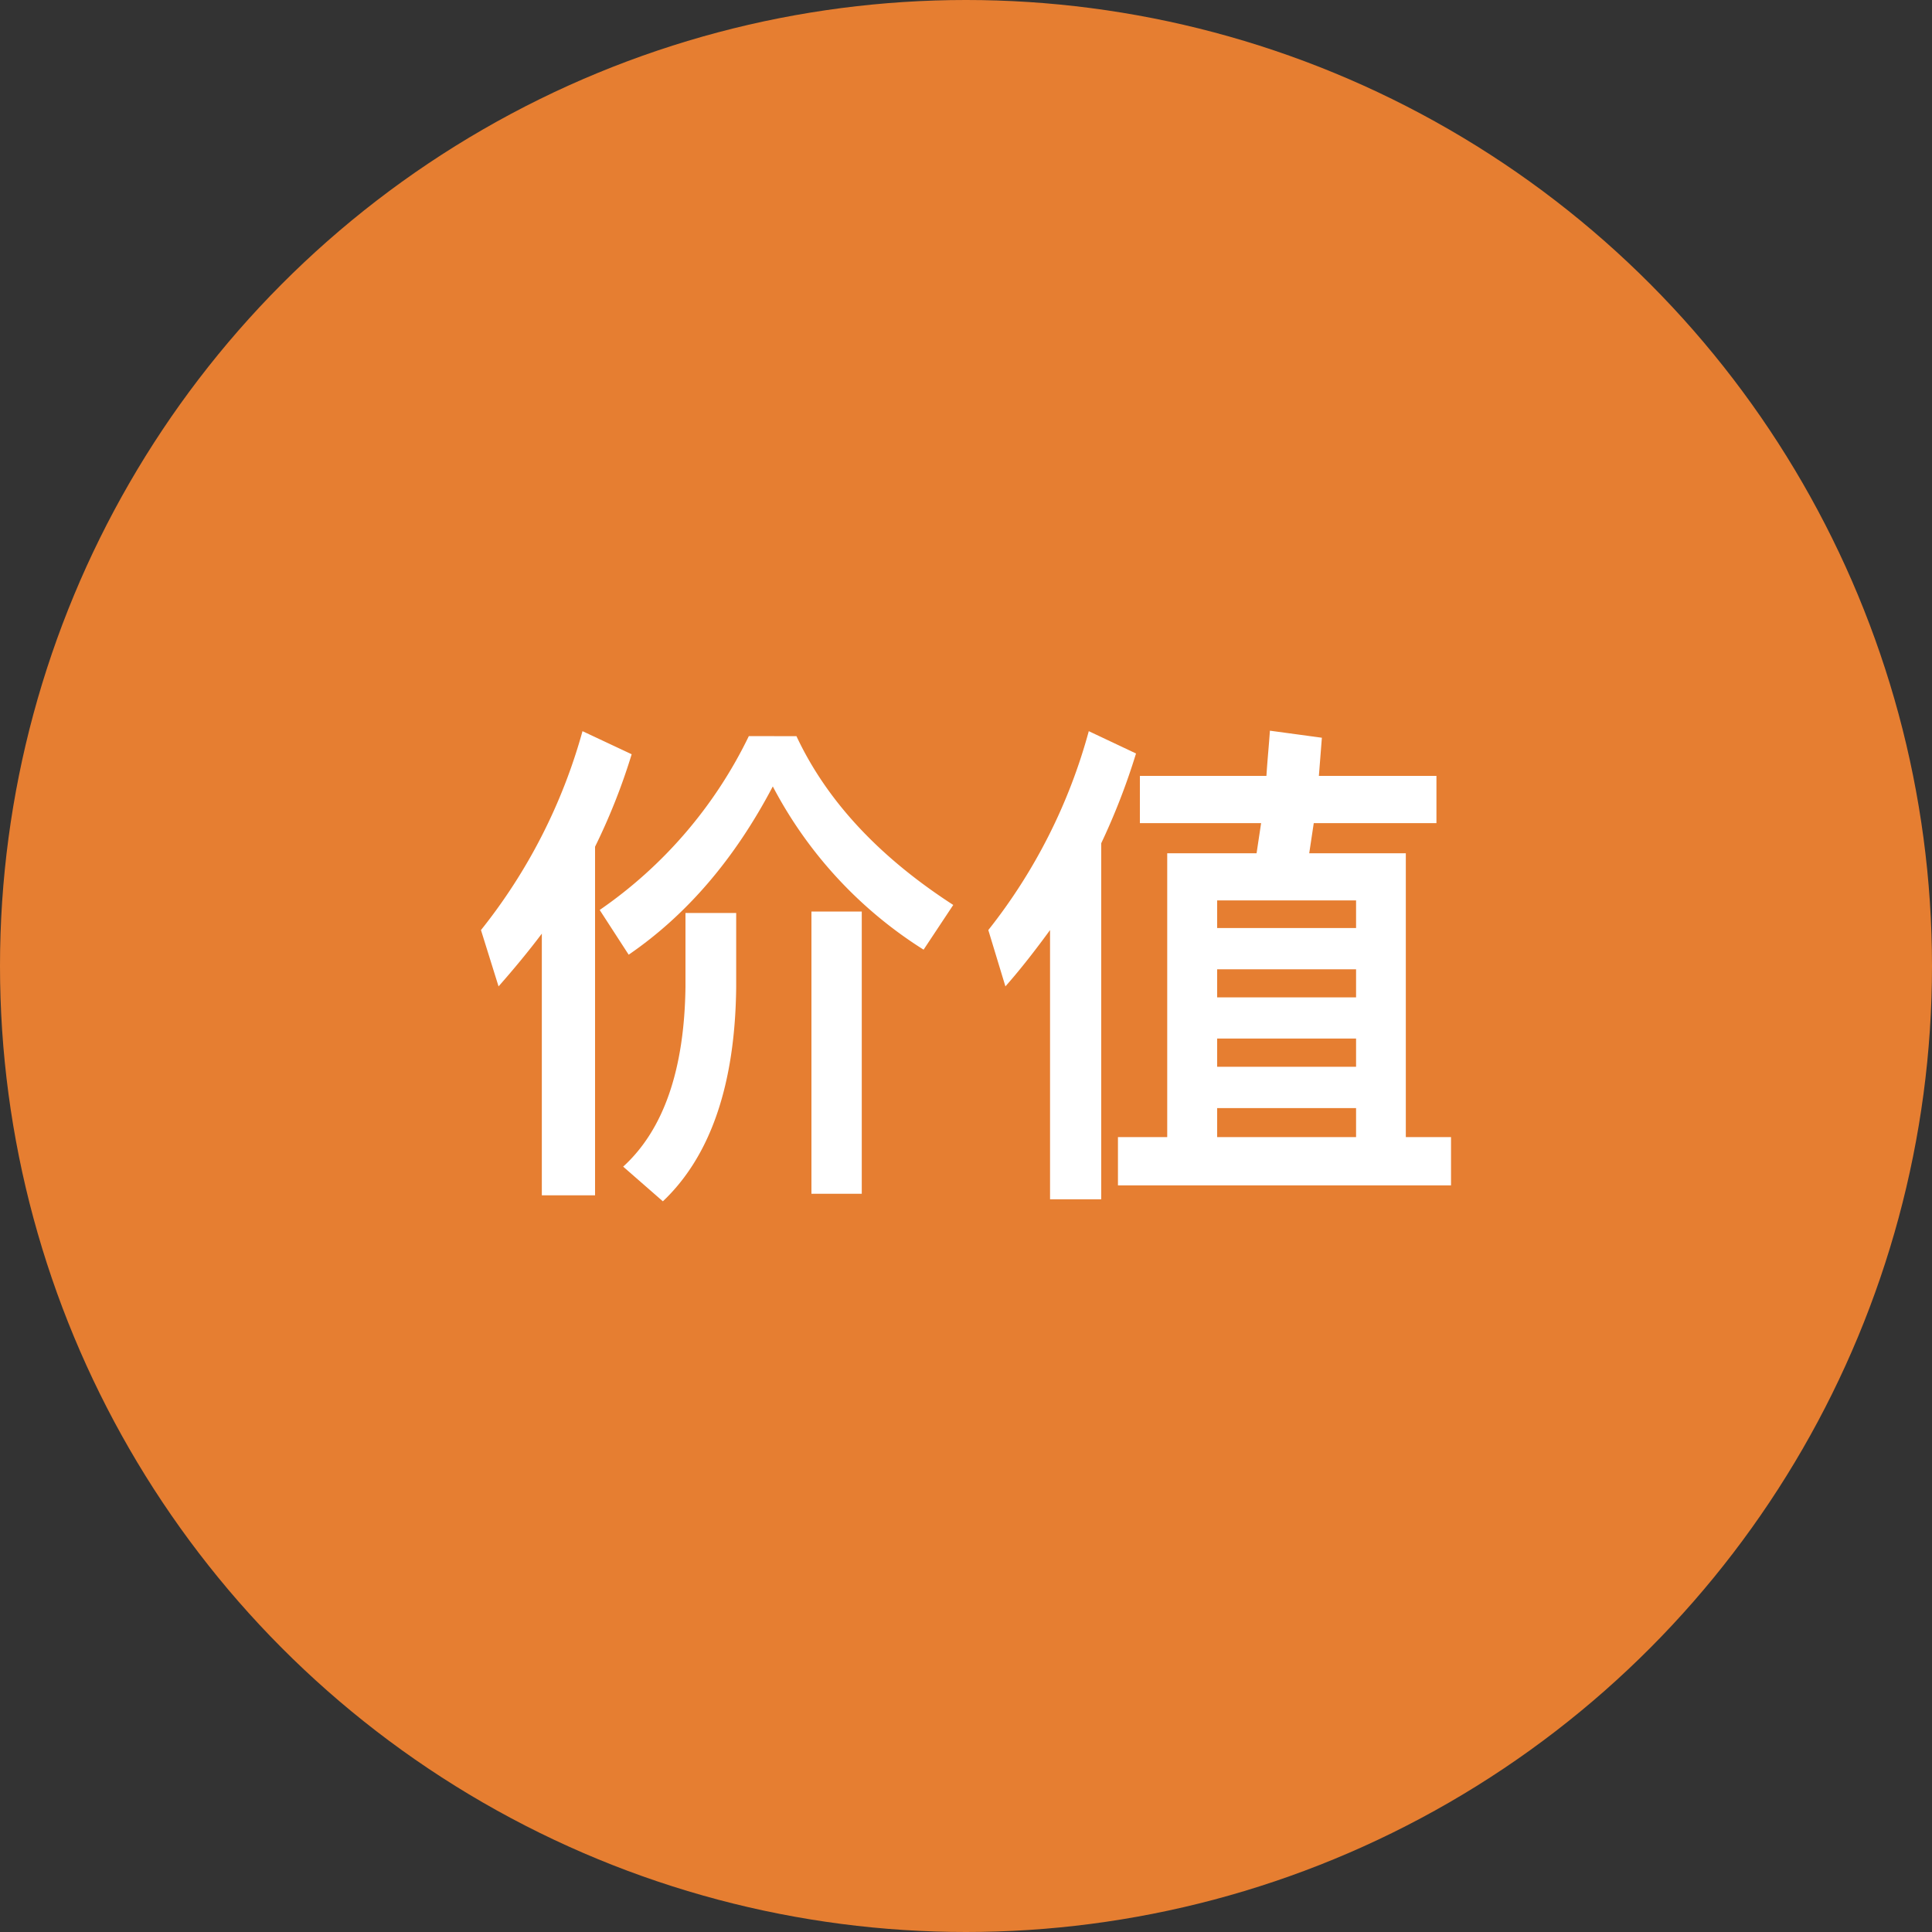 <svg id="Layer_1" data-name="Layer 1" xmlns="http://www.w3.org/2000/svg" viewBox="0 0 200 200"><rect x="0" y="0" width="200" height="200" fill="#333333" stroke="none"/><defs><style>.cls-1{fill:#e67e31;}.cls-2{isolation:isolate;}.cls-3{fill:#fff;}</style></defs><circle class="cls-1" cx="100" cy="100" r="100"/><g class="cls-2"><g class="cls-2"><path class="cls-3" d="M51.61,102.11l-1.82-5.83A57.51,57.51,0,0,0,60.3,75.69l5.09,2.39a64.18,64.18,0,0,1-3.79,9.57v36.09H56.09V96.65C54.68,98.52,53.17,100.34,51.61,102.11Zm30.84-25.9q4.68,10,16.23,17.47l-3.07,4.63A44.17,44.17,0,0,1,80,81.41Q74.1,92.65,65.08,98.83l-3-4.63a46.38,46.38,0,0,0,15.44-18Zm-6.24,18.3v7.65c-.1,10.09-2.65,17.52-7.59,22.2l-4.11-3.59c4.21-3.84,6.34-10.08,6.45-18.61V94.51Zm13-.15v29.22H84V94.36Z"/><path class="cls-3" d="M104.08,102.11l-1.77-5.83a57.32,57.32,0,0,0,10.4-20.59L117.6,78A69,69,0,0,1,114,87.29v36.86h-5.3V96.28C107.25,98.26,105.74,100.23,104.08,102.11Zm32.76-25.74-.31,3.95H148.7v4.89H136l-.47,3.12h10v29.38h4.68v5H115.73v-5h5.1V88.33h9.25l.47-3.12H118V80.32h13.1c.1-1.61.26-3.18.36-4.68Zm3.54,19.7V93.21H126v2.86Zm0,7.18v-2.91H126v2.91Zm0,7.18v-2.92H126v2.92Zm0,7.28v-3H126v3Z"/></g></g></svg>